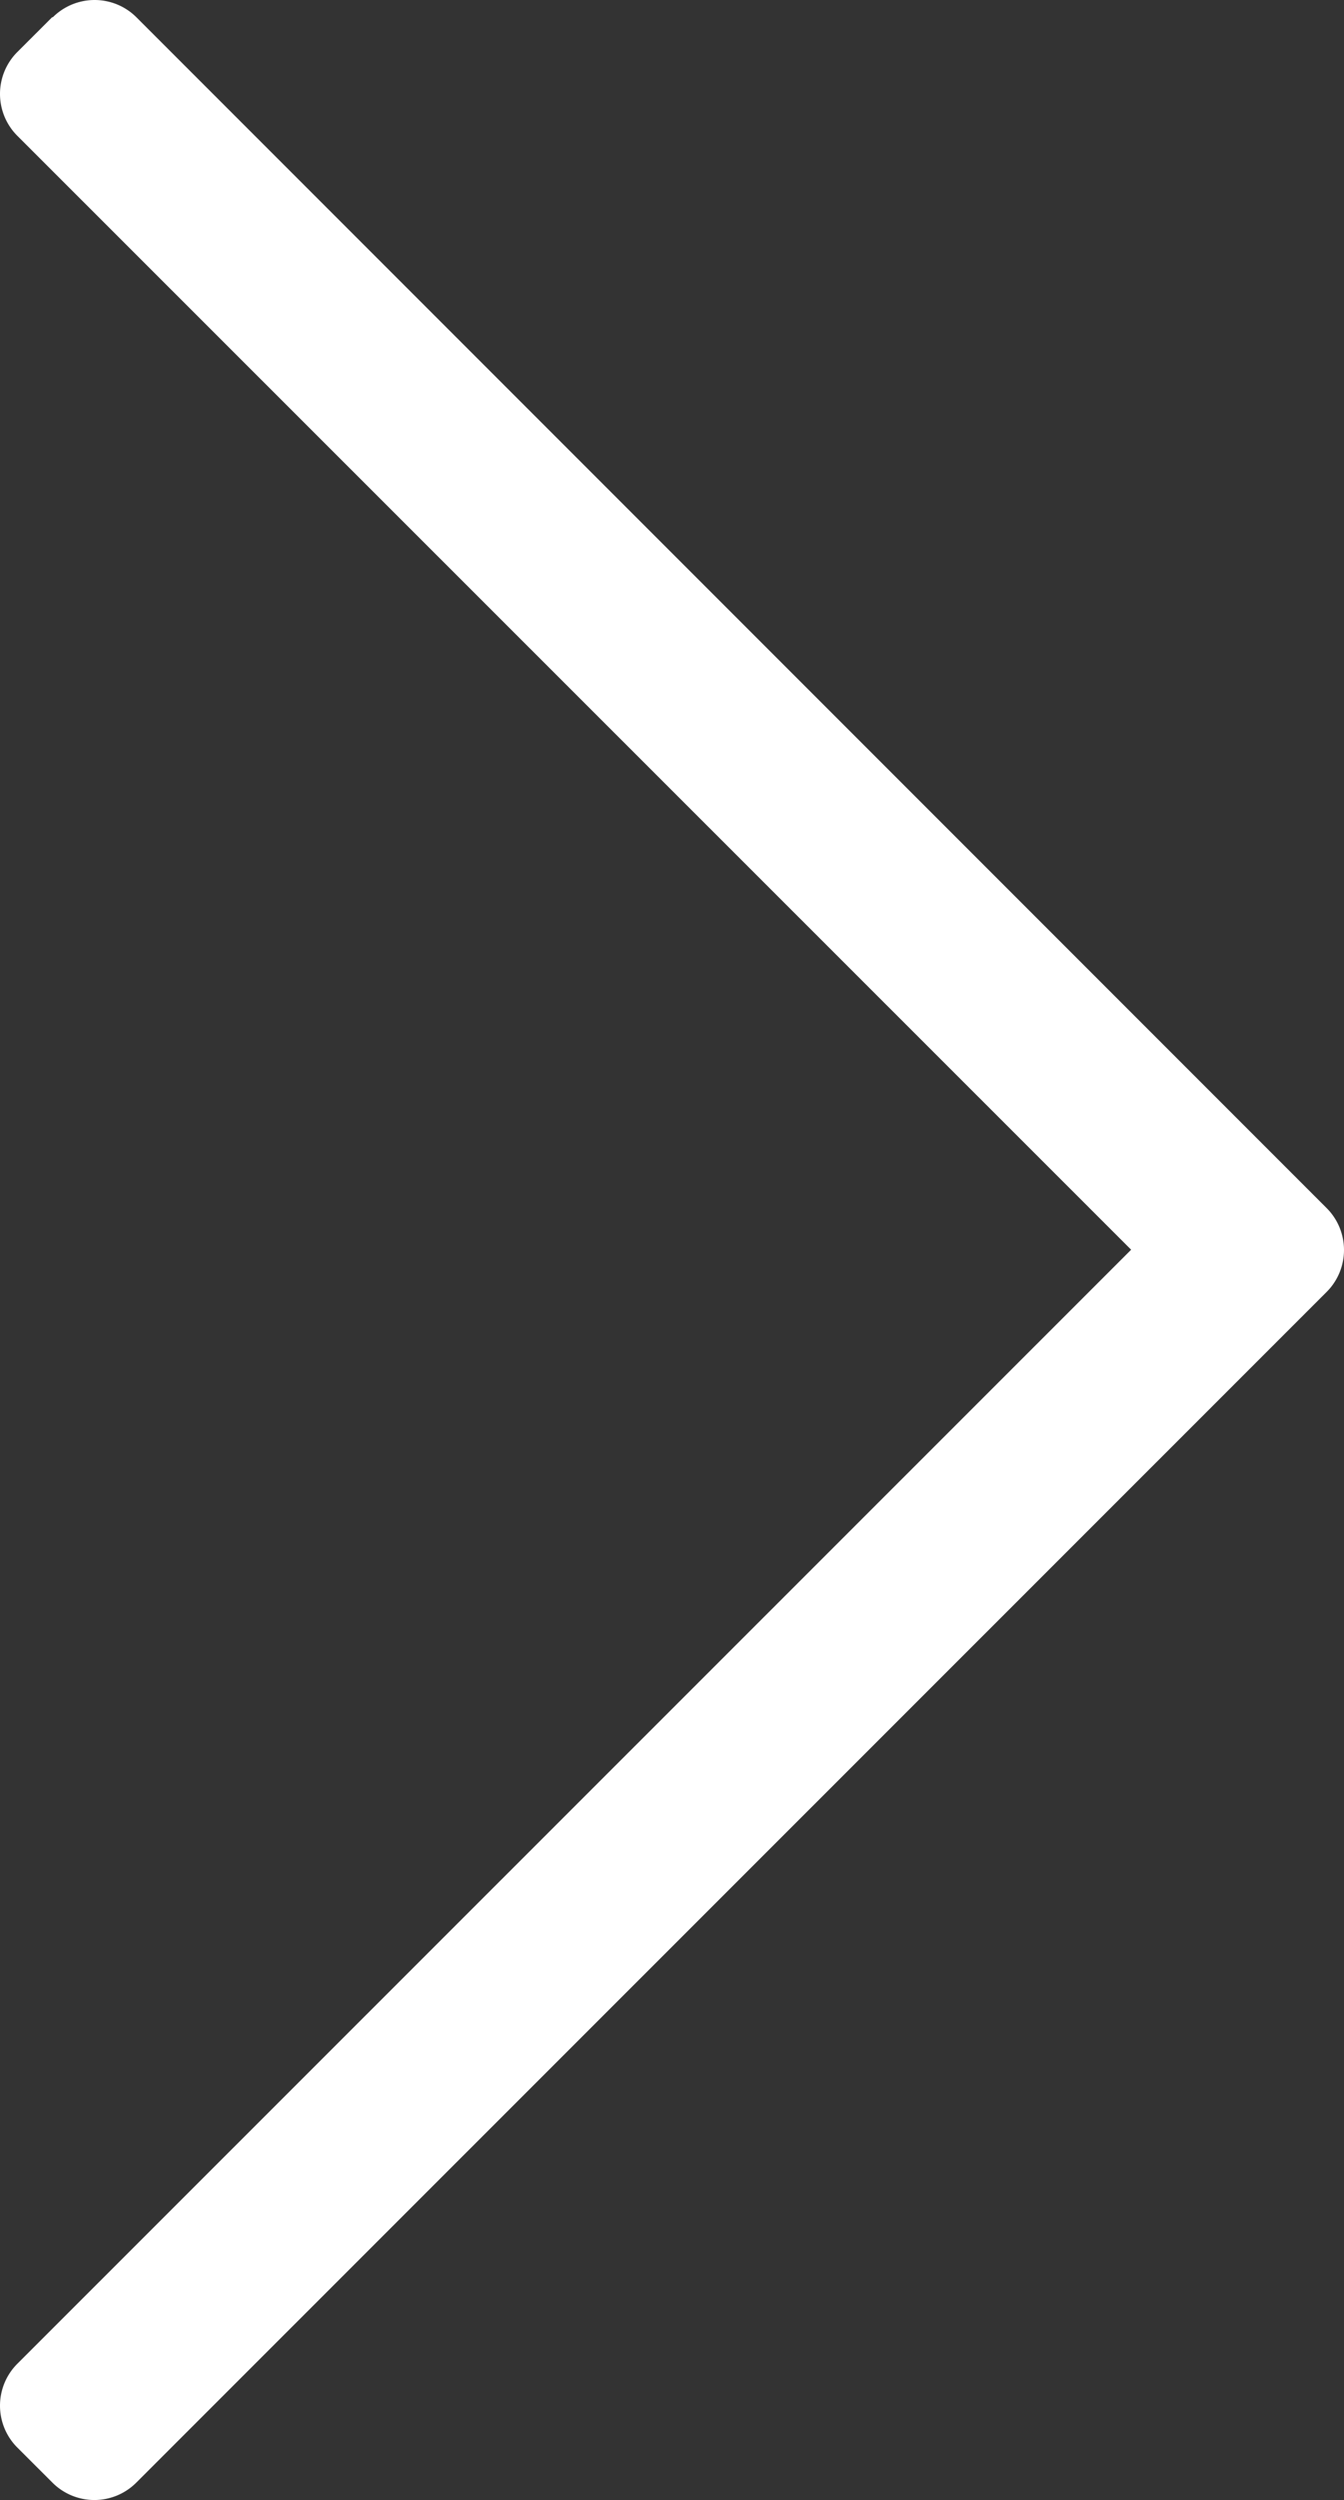 <svg id="Layer_1" data-name="Layer 1" xmlns="http://www.w3.org/2000/svg" viewBox="0 0 272.19 506.06"><rect x="0" y="0" width="272.19" height="506.06" fill="#333333" stroke="none"/><defs><style>.cls-1{fill:#fff;}</style></defs><path class="cls-1" d="M10.59,3.52,3.51,10.59a12,12,0,0,0,0,17l0,0L229.06,253.05,3.51,478.54a12,12,0,0,0,0,17l0,0,7.08,7.07a12,12,0,0,0,17,0l0,0,241.05-241a12,12,0,0,0,0-17l0,0-241-241a12,12,0,0,0-17,0l0,0Z" transform="translate(0.02 -0.08)"/></svg>